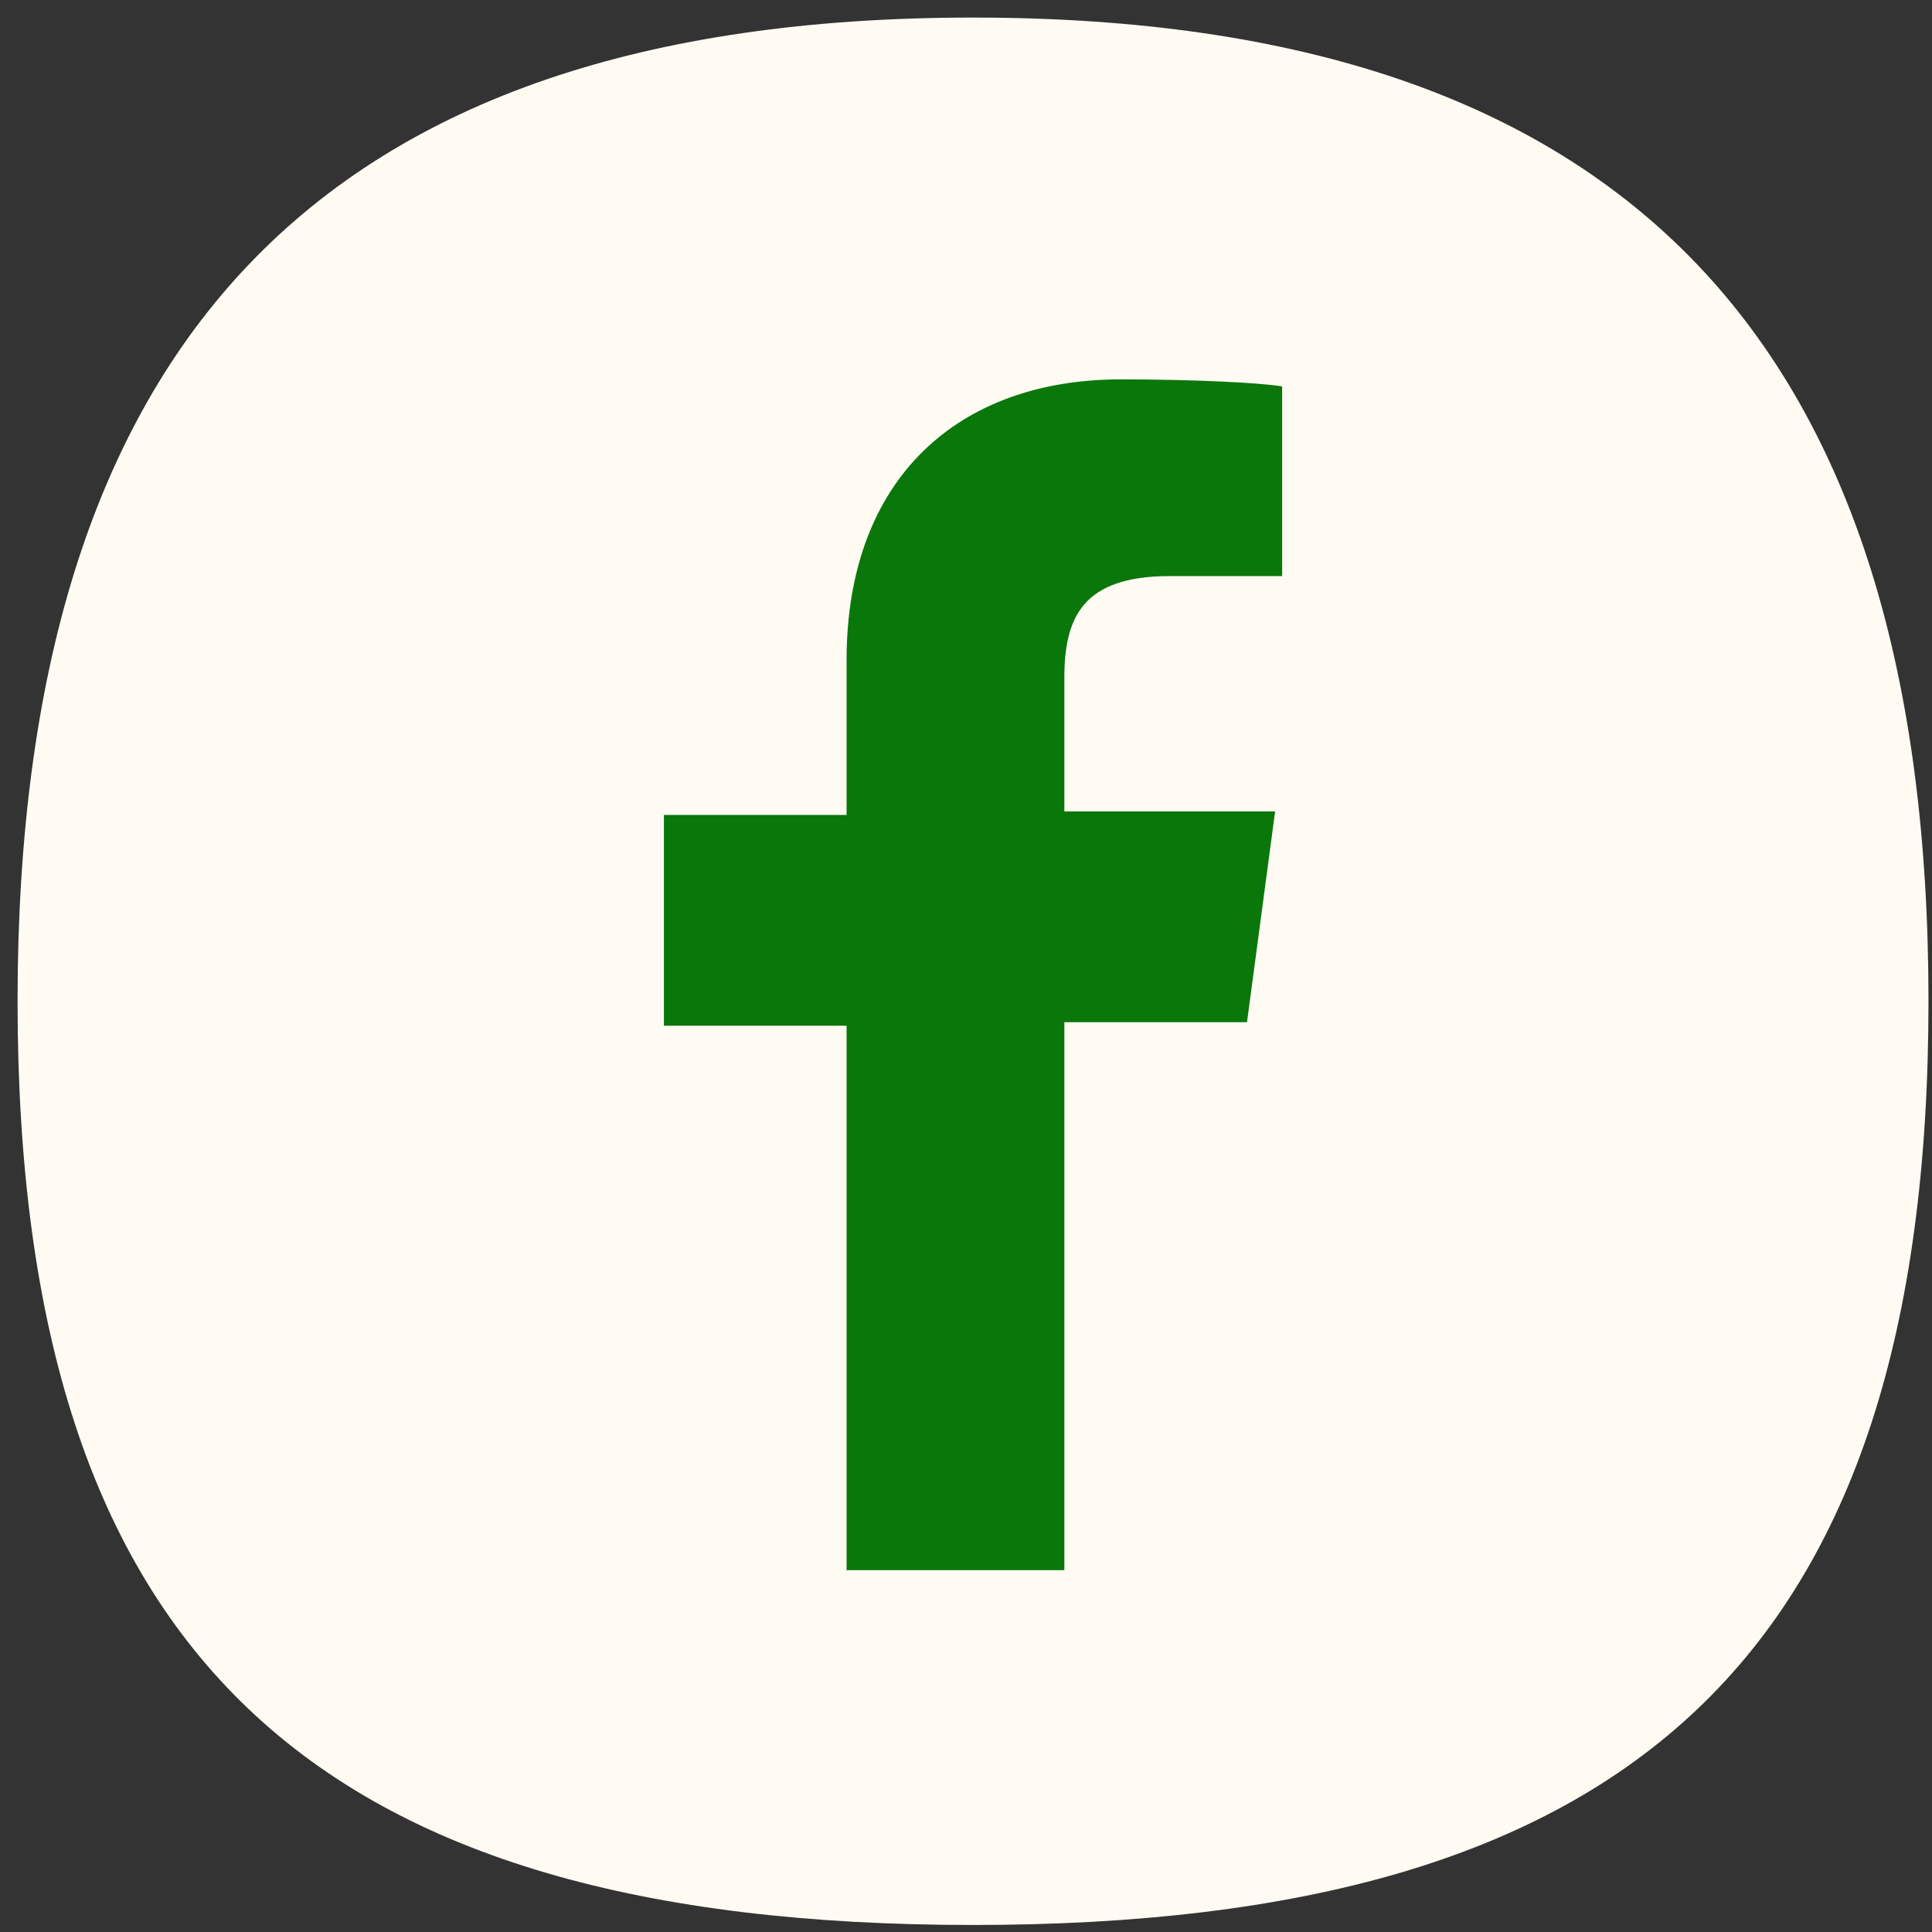 <?xml version="1.0" encoding="utf-8"?>
<!-- Generator: Adobe Illustrator 21.1.0, SVG Export Plug-In . SVG Version: 6.00 Build 0)  -->
<svg version="1.1" id="Layer_1" xmlns="http://www.w3.org/2000/svg" xmlns:xlink="http://www.w3.org/1999/xlink" x="0px" y="0px"
	 viewBox="0 0 55 55" style="enable-background:new 0 0 55 55;" xml:space="preserve">
<rect x="0" y="0" width="55" height="55" fill="#333333" stroke="none"/>
<style type="text/css">
	.st0{fill:#FFFBF3;}
	.st1{fill:#0A770A;}
</style>
<g>
	<path class="st0" d="M54.9,28.5c0,18.7-8.5,26.3-27.2,26.3C9,54.8,0.5,47.2,0.5,28.5C0.5,9.9,9,0.5,27.7,0.5
		C46.4,0.5,54.9,9.9,54.9,28.5"/>
	<path class="st1" d="M30.3,44.6V29.1h5.2l0.8-6h-6v-3.8c0-1.7,0.5-2.9,3-2.9l3.2,0v-5.4c-0.6-0.1-2.4-0.2-4.6-0.2
		c-4.6,0-7.8,2.8-7.8,8v4.4h-5.2v6h5.2v15.5H30.3z"/>
</g>
</svg>
